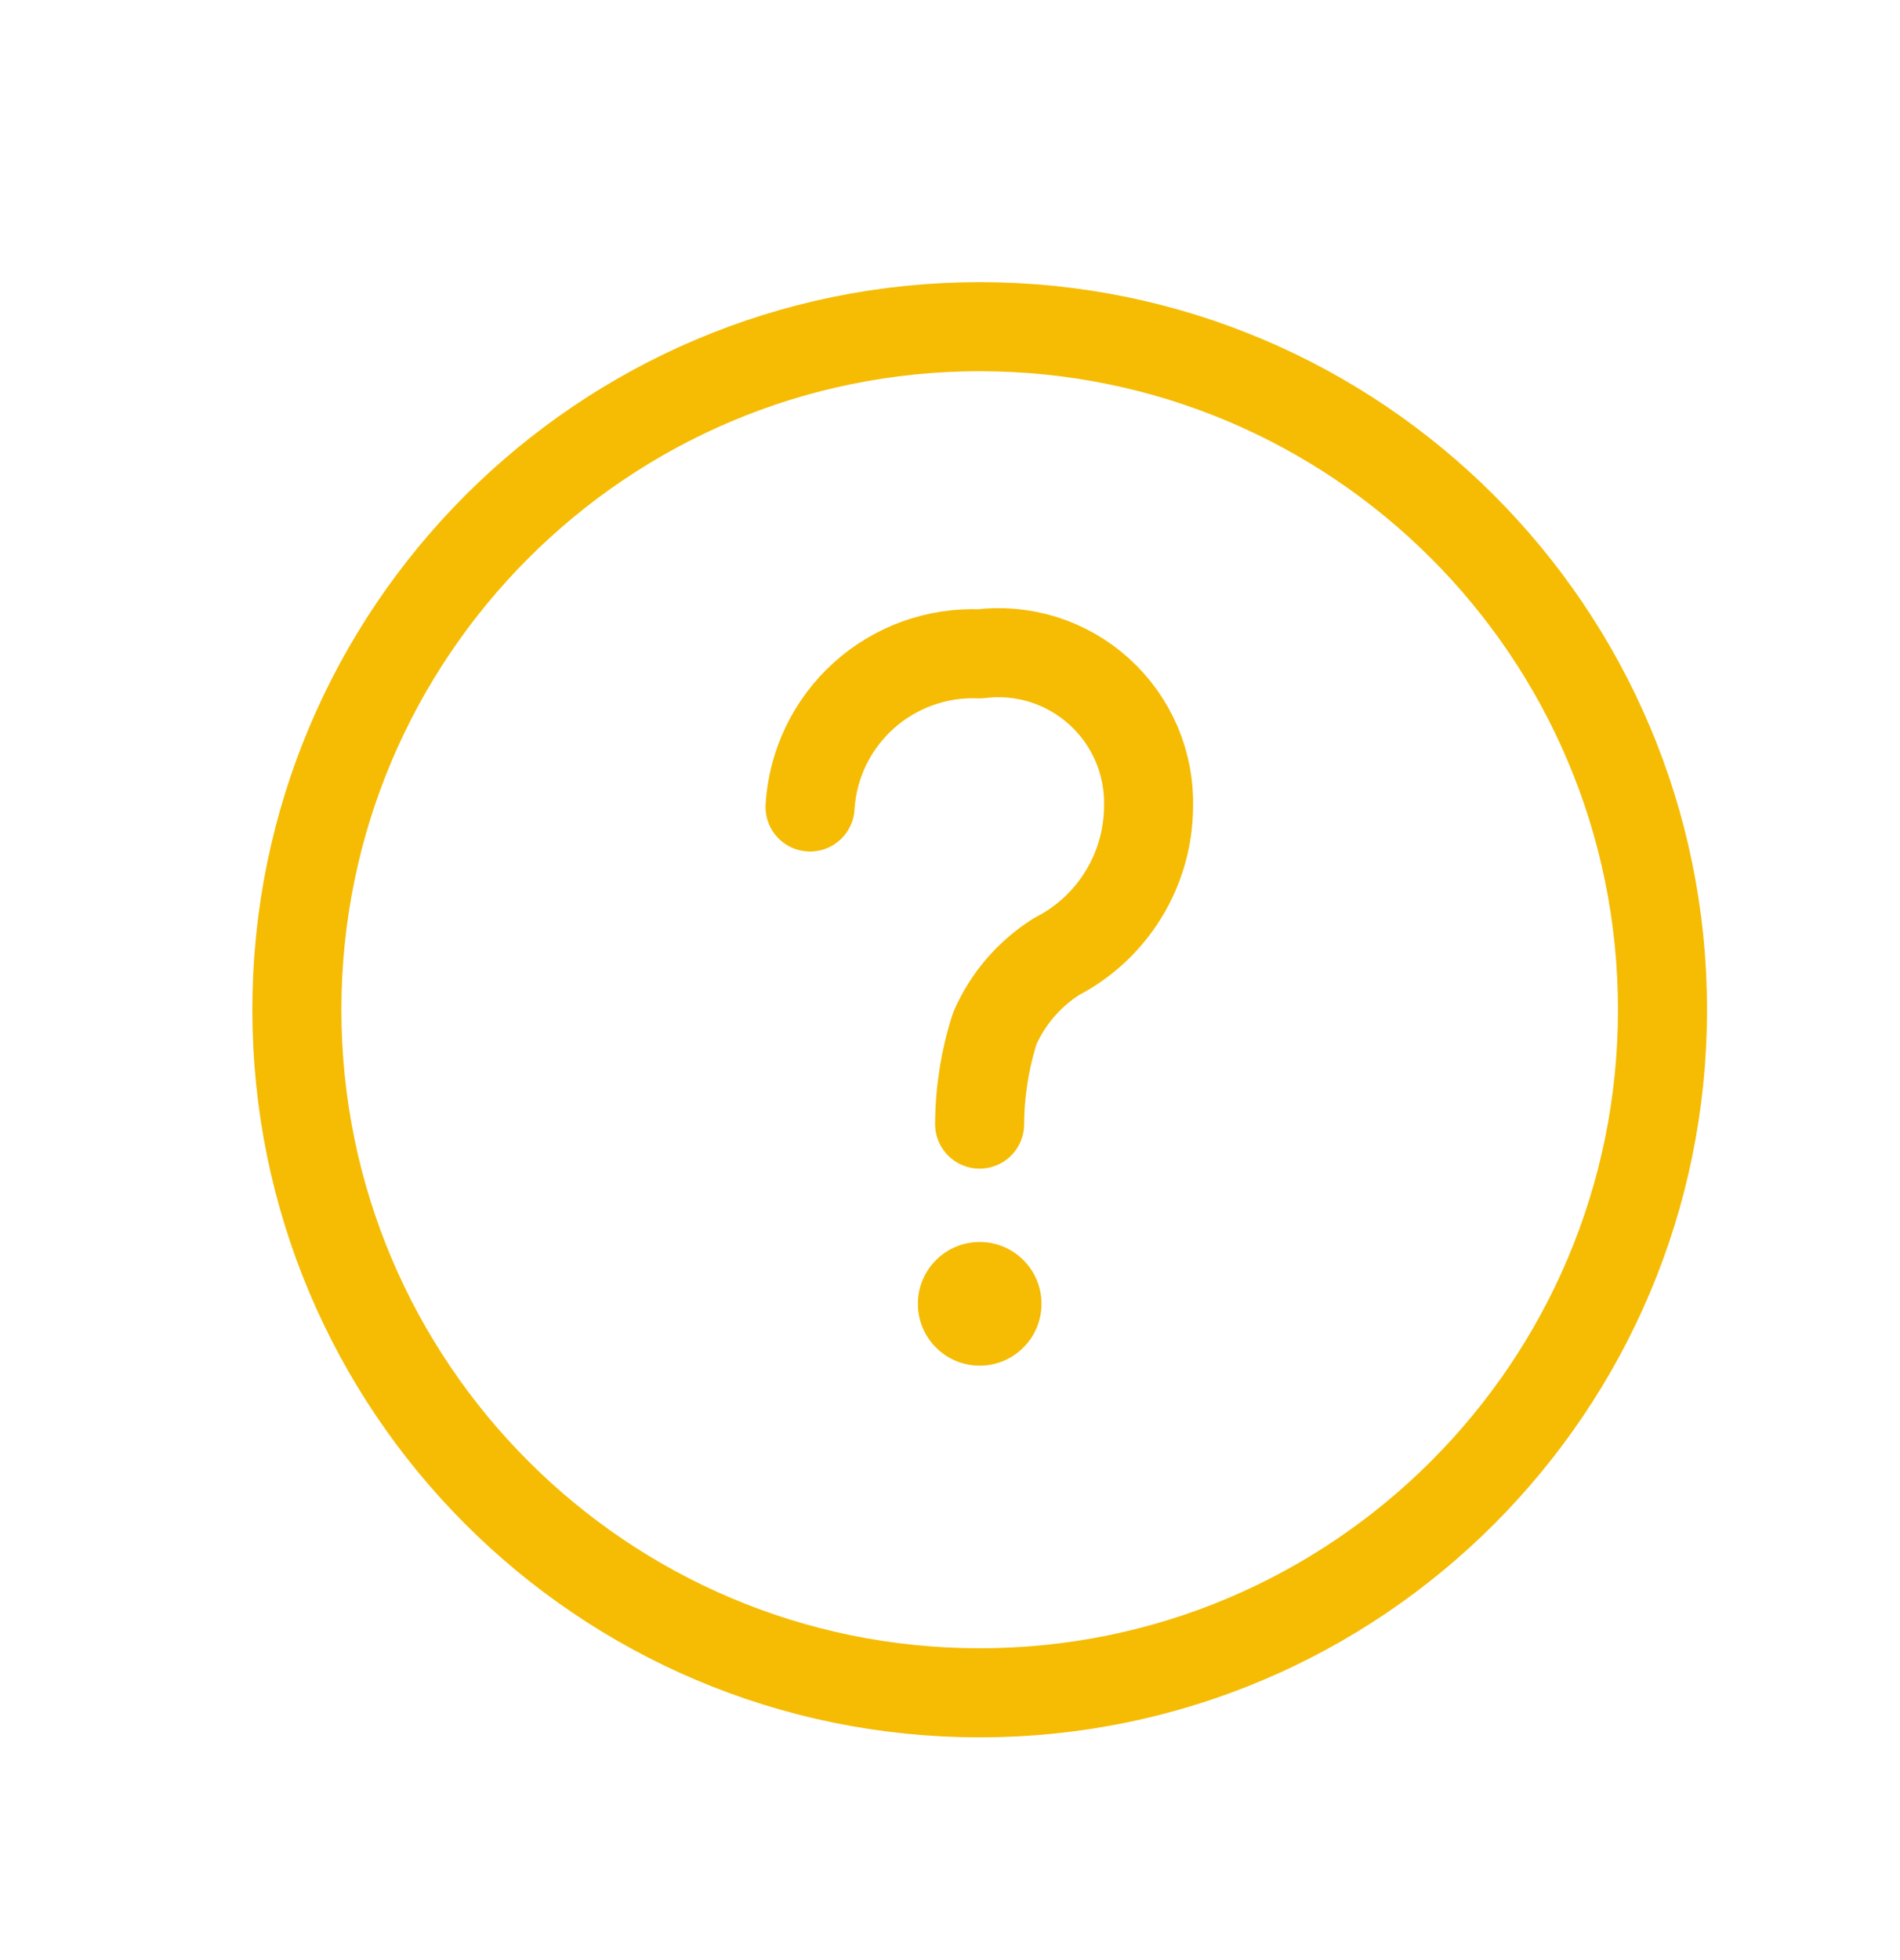 <svg width="32" height="33" viewBox="0 0 32 33" fill="none" xmlns="http://www.w3.org/2000/svg">
<path d="M16.5 28.5C22.851 28.5 28 23.351 28 17C28 10.649 22.851 5.5 16.5 5.5C10.149 5.5 5 10.649 5 17C5 23.351 10.149 28.5 16.5 28.5Z" stroke="#F5BC03" stroke-width="1.5" stroke-linecap="round" stroke-linejoin="round"/>
<path d="M16.5 22.992C17.075 22.992 17.541 22.526 17.541 21.951C17.541 21.376 17.075 20.91 16.5 20.91C15.925 20.91 15.459 21.376 15.459 21.951C15.459 22.526 15.925 22.992 16.5 22.992Z" fill="#F5BC03"/>
<path d="M13.643 13.586C13.686 12.868 14.01 12.196 14.544 11.713C15.079 11.231 15.78 10.978 16.499 11.008C16.861 10.962 17.229 10.996 17.576 11.105C17.924 11.215 18.244 11.399 18.514 11.644C18.784 11.889 18.998 12.189 19.142 12.524C19.285 12.86 19.354 13.222 19.344 13.586C19.34 14.107 19.194 14.617 18.92 15.061C18.647 15.505 18.258 15.866 17.795 16.104C17.334 16.395 16.972 16.816 16.754 17.315C16.588 17.835 16.502 18.378 16.499 18.925" stroke="#F5BC03" stroke-width="1.5" stroke-linecap="round" stroke-linejoin="round"/>
</svg>
